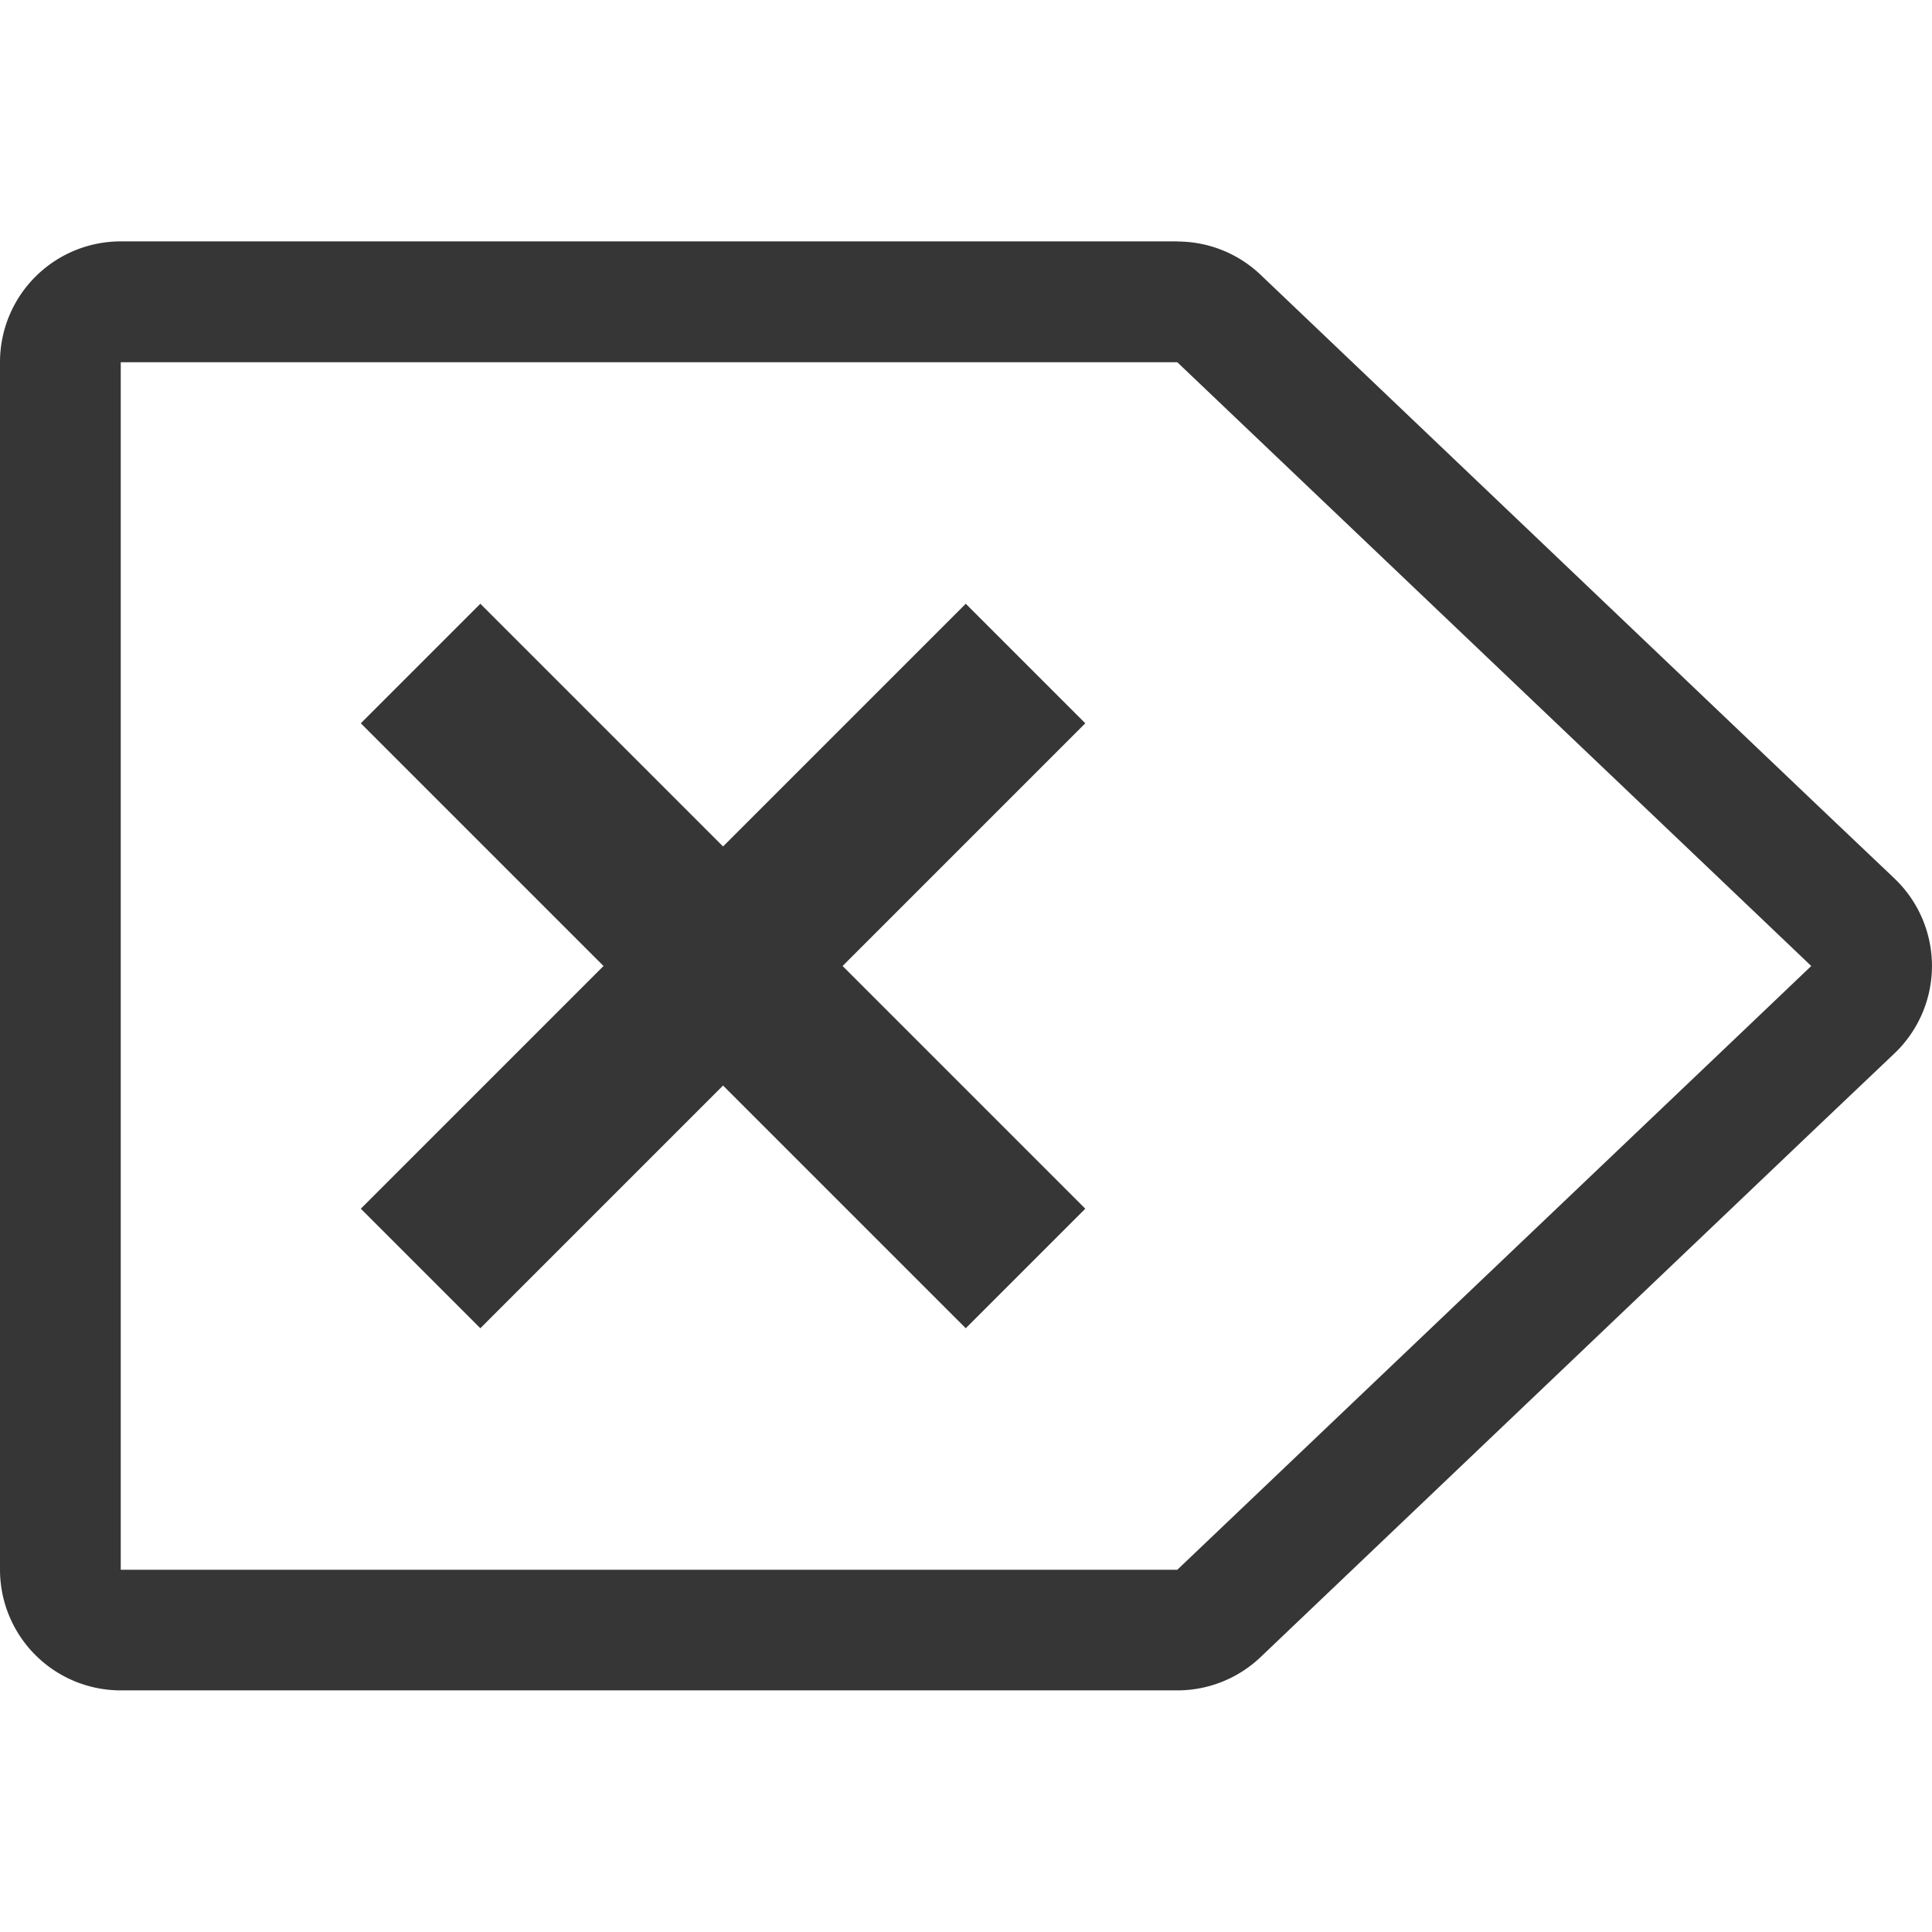 <svg version="1.1" viewBox="0 0 16 16" xmlns="http://www.w3.org/2000/svg">
 <defs>
  <style id="current-color-scheme" type="text/css">.ColorScheme-Text {
        color:#363636;
      }</style>
 </defs>
 <path class="ColorScheme-Text" d="m9.75 2a1 1 0 0 1 0.689 0.275l4.631 4.412 0.619 0.588a1 1 0 0 1 0 1.449l-0.619 0.588-4.631 4.412a1 1 0 0 1-0.689 0.275h-8.75a1 1 0 0 1-1-1v-10a1 1 0 0 1 1-1h8.75zm0 1h-8.75v10h8.75l4.631-4.41 0.619-0.59-0.619-0.59-4.631-4.41z" fill="currentColor"/>
 <path class="ColorScheme-Text" d="m7.998 5-2.01 2.01-2.01-2.01-0.99 0.99 2.01 2.01-2.01 2.01 0.99 0.99 2.01-2.01 2.01 2.01 0.99-0.99-2.01-2.01 2.01-2.01z" fill="currentColor"/>
</svg>

